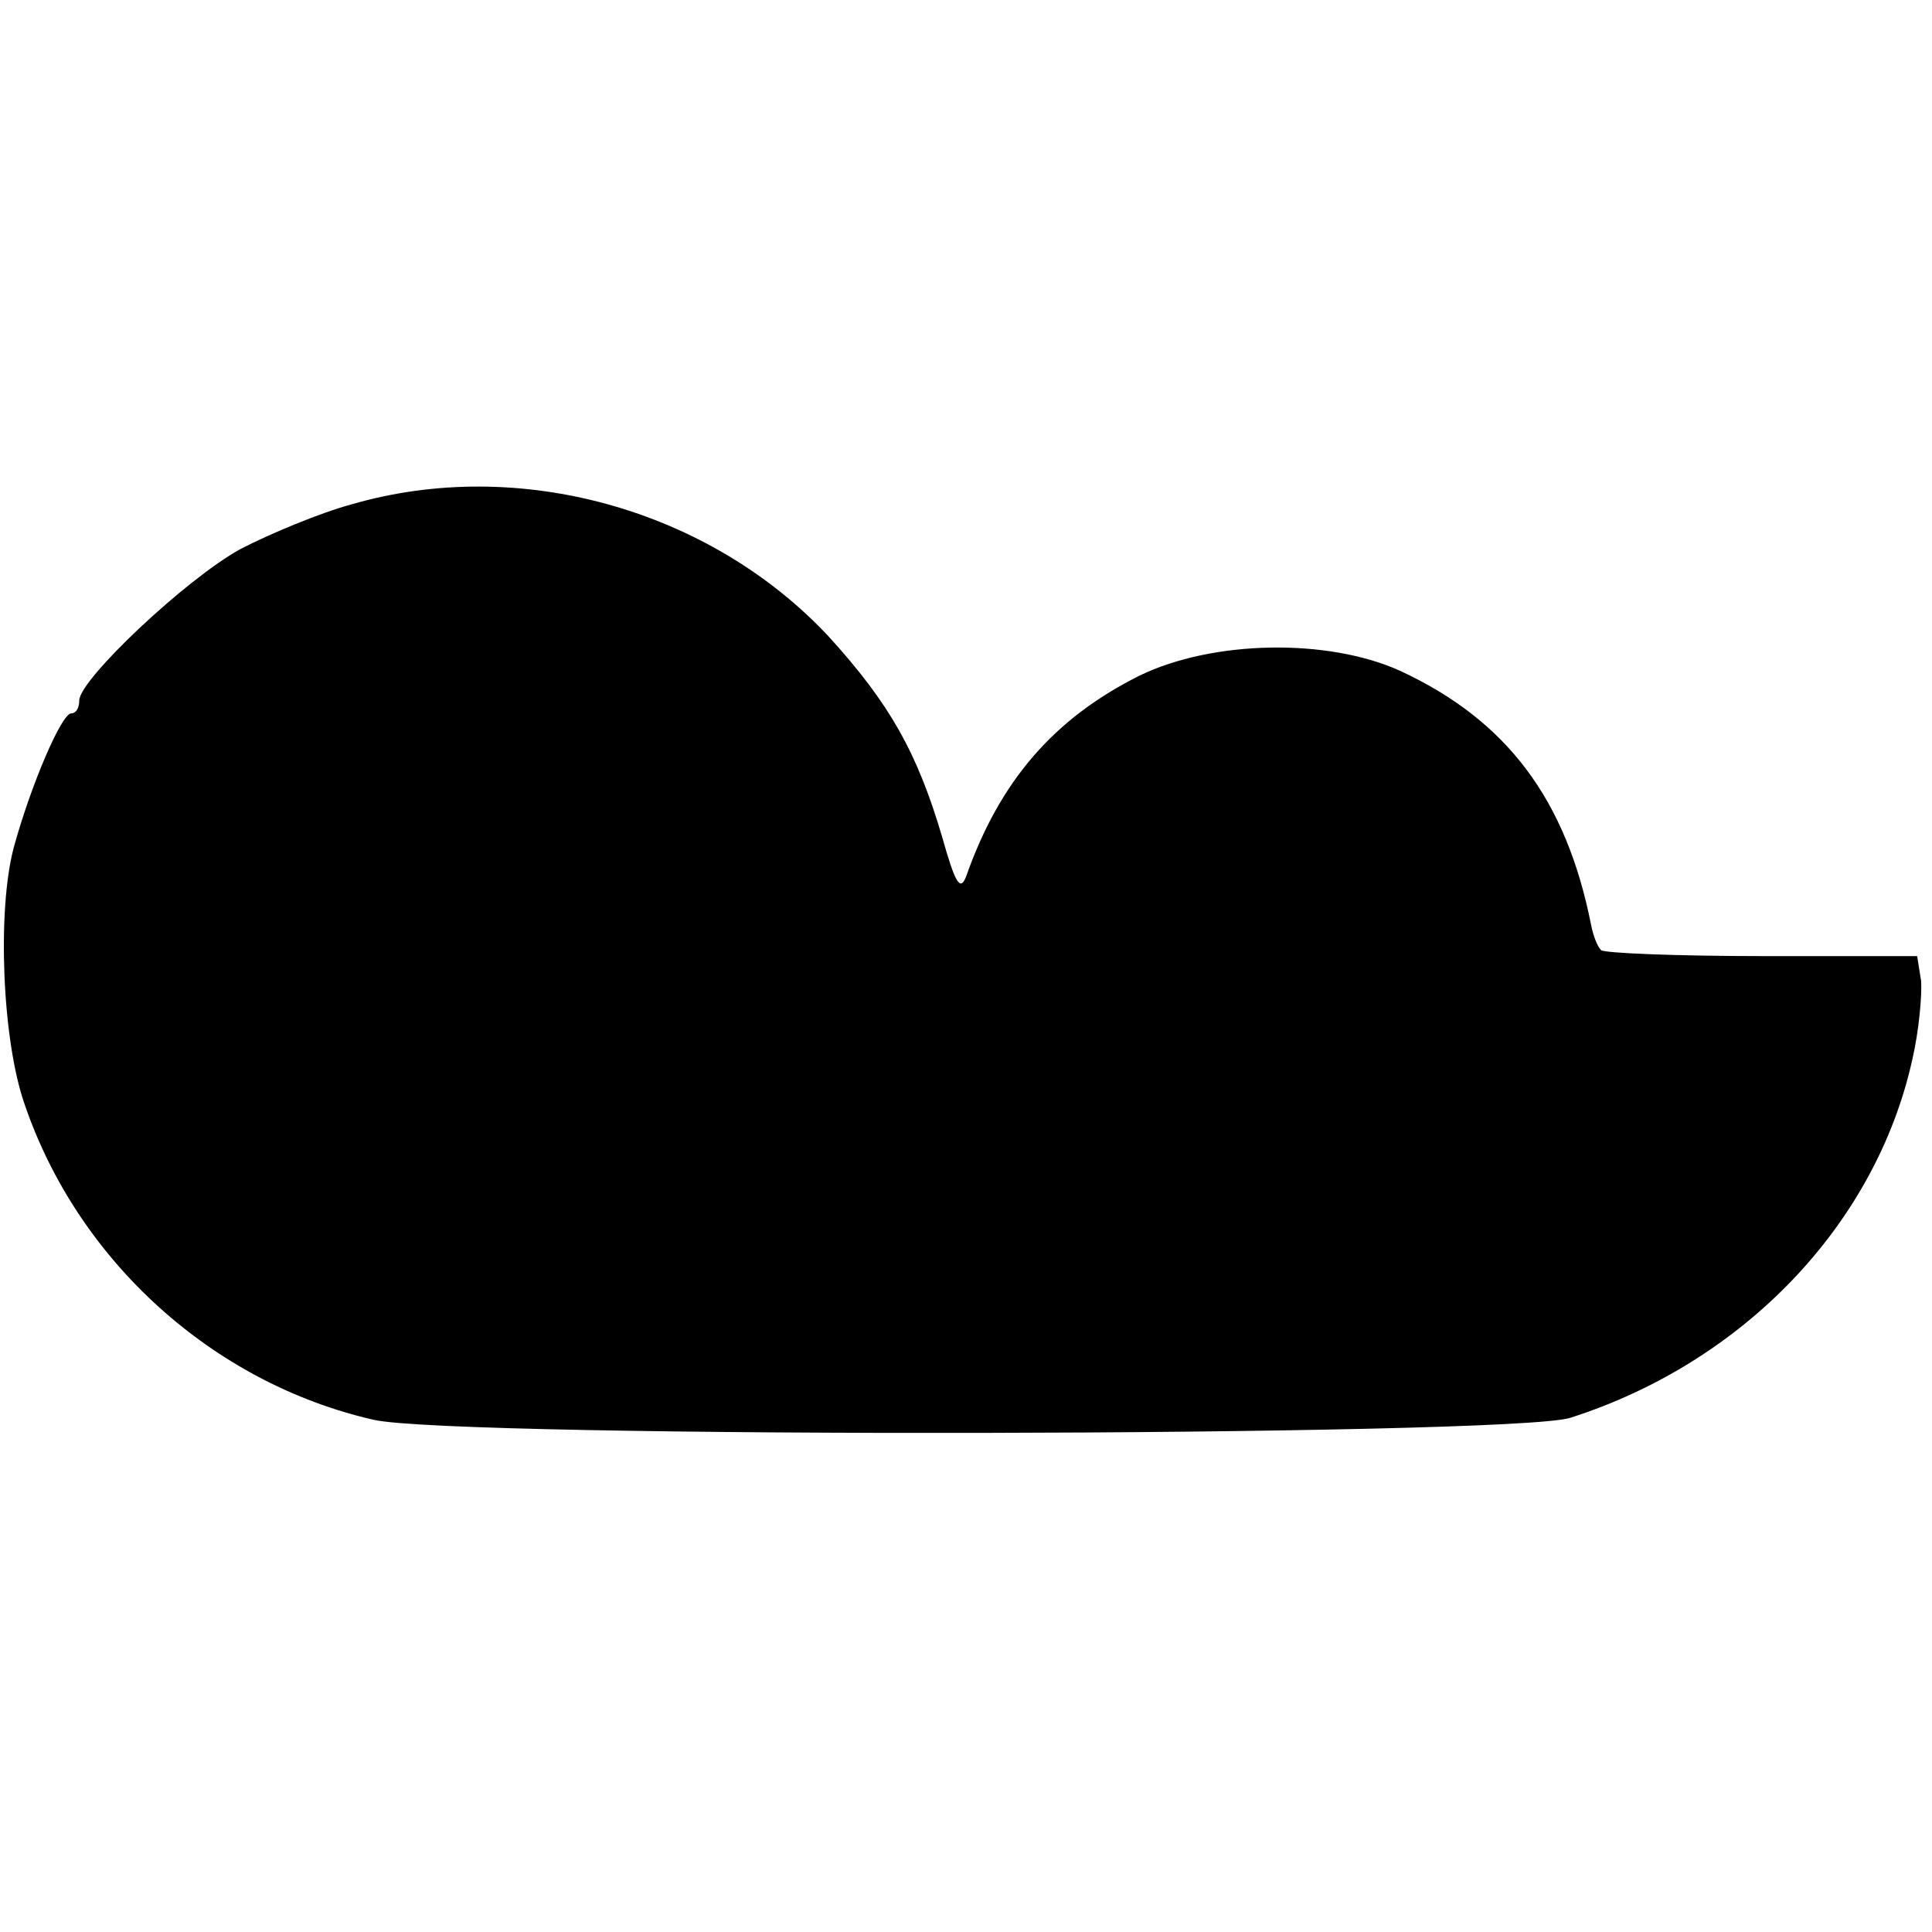 <?xml version="1.0" standalone="no"?>
<!DOCTYPE svg PUBLIC "-//W3C//DTD SVG 20010904//EN"
 "http://www.w3.org/TR/2001/REC-SVG-20010904/DTD/svg10.dtd">
<svg version="1.0" xmlns="http://www.w3.org/2000/svg"
 width="195pt" height="195pt" viewBox="0 0 195 195"
 preserveAspectRatio="xMidYMid meet">
<g transform="translate(0,195) scale(0.1,-0.1)"
fill="#000000" stroke="none">
<path d="M355 1441 c-33 -9 -83 -30 -112 -45 -55 -30 -163 -132 -163 -153 0
-7 -3 -13 -8 -13 -10 0 -41 -73 -58 -135 -17 -63 -12 -195 11 -260 54 -158
190 -281 352 -318 82 -19 1149 -17 1208 2 175 56 308 195 345 361 7 30 10 66
9 80 l-4 25 -157 0 c-86 0 -159 3 -162 6 -4 4 -8 15 -10 25 -25 127 -85 207
-193 257 -73 33 -189 31 -263 -5 -86 -43 -141 -106 -175 -203 -6 -15 -11 -6
-24 40 -25 85 -53 135 -115 203 -120 128 -312 182 -481 133z"/>
</g>
</svg>
